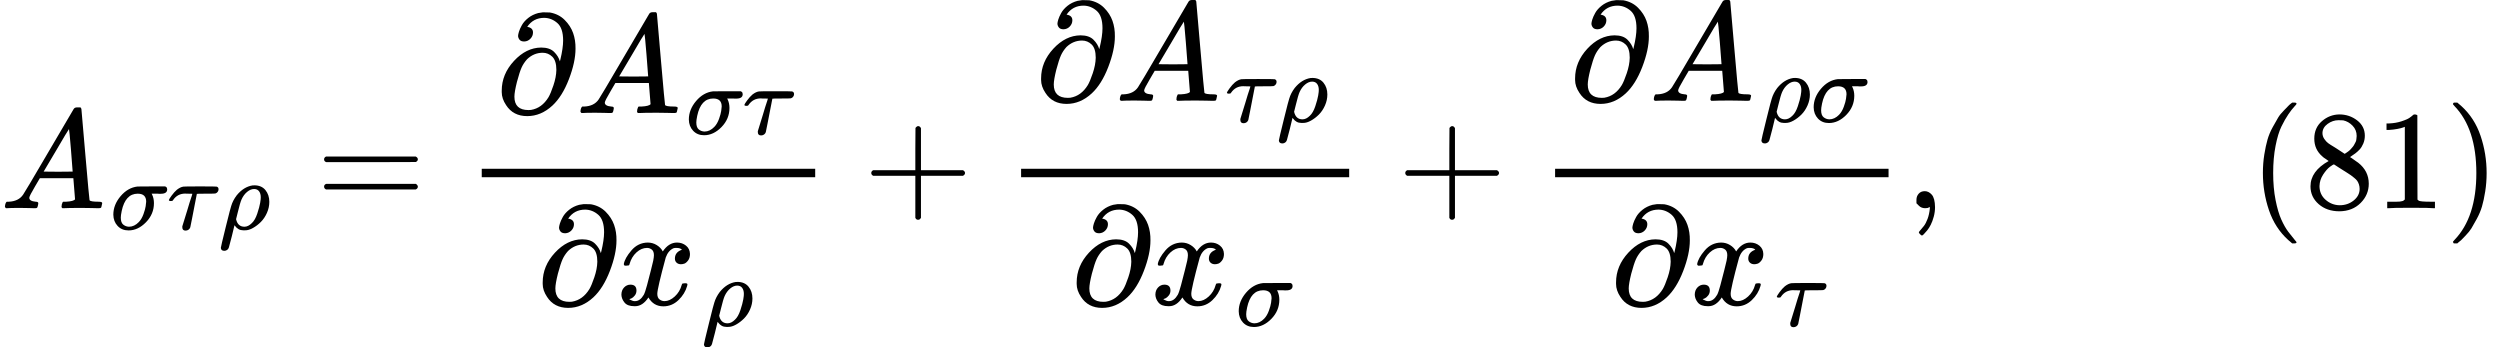 <svg version="1.1" style="vertical-align: -2.237ex;" xmlns="http://www.w3.org/2000/svg" width="17755.8px" height="2467.5px"   viewBox="0 -1478.7 17755.8 2467.5" xmlns:xlink="http://www.w3.org/1999/xlink"><defs><path id="MJX-875-TEX-I-1D434" d="M208 74Q208 50 254 46Q272 46 272 35Q272 34 270 22Q267 8 264 4T251 0Q249 0 239 0T205 1T141 2Q70 2 50 0H42Q35 7 35 11Q37 38 48 46H62Q132 49 164 96Q170 102 345 401T523 704Q530 716 547 716H555H572Q578 707 578 706L606 383Q634 60 636 57Q641 46 701 46Q726 46 726 36Q726 34 723 22Q720 7 718 4T704 0Q701 0 690 0T651 1T578 2Q484 2 455 0H443Q437 6 437 9T439 27Q443 40 445 43L449 46H469Q523 49 533 63L521 213H283L249 155Q208 86 208 74ZM516 260Q516 271 504 416T490 562L463 519Q447 492 400 412L310 260L413 259Q516 259 516 260Z"></path><path id="MJX-875-TEX-I-1D70E" d="M184 -11Q116 -11 74 34T31 147Q31 247 104 333T274 430Q275 431 414 431H552Q553 430 555 429T559 427T562 425T565 422T567 420T569 416T570 412T571 407T572 401Q572 357 507 357Q500 357 490 357T476 358H416L421 348Q439 310 439 263Q439 153 359 71T184 -11ZM361 278Q361 358 276 358Q152 358 115 184Q114 180 114 178Q106 141 106 117Q106 67 131 47T188 26Q242 26 287 73Q316 103 334 153T356 233T361 278Z"></path><path id="MJX-875-TEX-I-1D70F" d="M39 284Q18 284 18 294Q18 301 45 338T99 398Q134 425 164 429Q170 431 332 431Q492 431 497 429Q517 424 517 402Q517 388 508 376T485 360Q479 358 389 358T299 356Q298 355 283 274T251 109T233 20Q228 5 215 -4T186 -13Q153 -13 153 20V30L203 192Q214 228 227 272T248 336L254 357Q254 358 208 358Q206 358 197 358T183 359Q105 359 61 295Q56 287 53 286T39 284Z"></path><path id="MJX-875-TEX-I-1D70C" d="M58 -216Q25 -216 23 -186Q23 -176 73 26T127 234Q143 289 182 341Q252 427 341 441Q343 441 349 441T359 442Q432 442 471 394T510 276Q510 219 486 165T425 74T345 13T266 -10H255H248Q197 -10 165 35L160 41L133 -71Q108 -168 104 -181T92 -202Q76 -216 58 -216ZM424 322Q424 359 407 382T357 405Q322 405 287 376T231 300Q217 269 193 170L176 102Q193 26 260 26Q298 26 334 62Q367 92 389 158T418 266T424 322Z"></path><path id="MJX-875-TEX-N-3D" d="M56 347Q56 360 70 367H707Q722 359 722 347Q722 336 708 328L390 327H72Q56 332 56 347ZM56 153Q56 168 72 173H708Q722 163 722 153Q722 140 707 133H70Q56 140 56 153Z"></path><path id="MJX-875-TEX-I-1D715" d="M202 508Q179 508 169 520T158 547Q158 557 164 577T185 624T230 675T301 710L333 715H345Q378 715 384 714Q447 703 489 661T549 568T566 457Q566 362 519 240T402 53Q321 -22 223 -22Q123 -22 73 56Q42 102 42 148V159Q42 276 129 370T322 465Q383 465 414 434T455 367L458 378Q478 461 478 515Q478 603 437 639T344 676Q266 676 223 612Q264 606 264 572Q264 547 246 528T202 508ZM430 306Q430 372 401 400T333 428Q270 428 222 382Q197 354 183 323T150 221Q132 149 132 116Q132 21 232 21Q244 21 250 22Q327 35 374 112Q389 137 409 196T430 306Z"></path><path id="MJX-875-TEX-I-1D465" d="M52 289Q59 331 106 386T222 442Q257 442 286 424T329 379Q371 442 430 442Q467 442 494 420T522 361Q522 332 508 314T481 292T458 288Q439 288 427 299T415 328Q415 374 465 391Q454 404 425 404Q412 404 406 402Q368 386 350 336Q290 115 290 78Q290 50 306 38T341 26Q378 26 414 59T463 140Q466 150 469 151T485 153H489Q504 153 504 145Q504 144 502 134Q486 77 440 33T333 -11Q263 -11 227 52Q186 -10 133 -10H127Q78 -10 57 16T35 71Q35 103 54 123T99 143Q142 143 142 101Q142 81 130 66T107 46T94 41L91 40Q91 39 97 36T113 29T132 26Q168 26 194 71Q203 87 217 139T245 247T261 313Q266 340 266 352Q266 380 251 392T217 404Q177 404 142 372T93 290Q91 281 88 280T72 278H58Q52 284 52 289Z"></path><path id="MJX-875-TEX-N-2B" d="M56 237T56 250T70 270H369V420L370 570Q380 583 389 583Q402 583 409 568V270H707Q722 262 722 250T707 230H409V-68Q401 -82 391 -82H389H387Q375 -82 369 -68V230H70Q56 237 56 250Z"></path><path id="MJX-875-TEX-N-2C" d="M78 35T78 60T94 103T137 121Q165 121 187 96T210 8Q210 -27 201 -60T180 -117T154 -158T130 -185T117 -194Q113 -194 104 -185T95 -172Q95 -168 106 -156T131 -126T157 -76T173 -3V9L172 8Q170 7 167 6T161 3T152 1T140 0Q113 0 96 17Z"></path><path id="MJX-875-TEX-N-28" d="M94 250Q94 319 104 381T127 488T164 576T202 643T244 695T277 729T302 750H315H319Q333 750 333 741Q333 738 316 720T275 667T226 581T184 443T167 250T184 58T225 -81T274 -167T316 -220T333 -241Q333 -250 318 -250H315H302L274 -226Q180 -141 137 -14T94 250Z"></path><path id="MJX-875-TEX-N-38" d="M70 417T70 494T124 618T248 666Q319 666 374 624T429 515Q429 485 418 459T392 417T361 389T335 371T324 363L338 354Q352 344 366 334T382 323Q457 264 457 174Q457 95 399 37T249 -22Q159 -22 101 29T43 155Q43 263 172 335L154 348Q133 361 127 368Q70 417 70 494ZM286 386L292 390Q298 394 301 396T311 403T323 413T334 425T345 438T355 454T364 471T369 491T371 513Q371 556 342 586T275 624Q268 625 242 625Q201 625 165 599T128 534Q128 511 141 492T167 463T217 431Q224 426 228 424L286 386ZM250 21Q308 21 350 55T392 137Q392 154 387 169T375 194T353 216T330 234T301 253T274 270Q260 279 244 289T218 306L210 311Q204 311 181 294T133 239T107 157Q107 98 150 60T250 21Z"></path><path id="MJX-875-TEX-N-31" d="M213 578L200 573Q186 568 160 563T102 556H83V602H102Q149 604 189 617T245 641T273 663Q275 666 285 666Q294 666 302 660V361L303 61Q310 54 315 52T339 48T401 46H427V0H416Q395 3 257 3Q121 3 100 0H88V46H114Q136 46 152 46T177 47T193 50T201 52T207 57T213 61V578Z"></path><path id="MJX-875-TEX-N-29" d="M60 749L64 750Q69 750 74 750H86L114 726Q208 641 251 514T294 250Q294 182 284 119T261 12T224 -76T186 -143T145 -194T113 -227T90 -246Q87 -249 86 -250H74Q66 -250 63 -250T58 -247T55 -238Q56 -237 66 -225Q221 -64 221 250T66 725Q56 737 55 738Q55 746 60 749Z"></path></defs><g stroke="currentColor" fill="currentColor" stroke-width="0" transform="scale(1,-1)"><g ><g ><g ><use  xlink:href="#MJX-875-TEX-I-1D434"></use></g><g  transform="translate(783,-150) scale(0.707)" ><g ><use  xlink:href="#MJX-875-TEX-I-1D70E"></use></g><g  transform="translate(571,0)"><use  xlink:href="#MJX-875-TEX-I-1D70F"></use></g><g  transform="translate(1088,0)"><use  xlink:href="#MJX-875-TEX-I-1D70C"></use></g></g></g><g  transform="translate(2245.7,0)"><use  xlink:href="#MJX-875-TEX-N-3D"></use></g><g  transform="translate(3301.5,0)"><g  transform="translate(220,676)"><g ><use  xlink:href="#MJX-875-TEX-I-1D715"></use></g><g  transform="translate(566,0)"><g ><use  xlink:href="#MJX-875-TEX-I-1D434"></use></g><g  transform="translate(783,-150) scale(0.707)" ><g ><use  xlink:href="#MJX-875-TEX-I-1D70E"></use></g><g  transform="translate(571,0)"><use  xlink:href="#MJX-875-TEX-I-1D70F"></use></g></g></g></g><g  transform="translate(510.9,-686)"><g ><use  xlink:href="#MJX-875-TEX-I-1D715"></use></g><g  transform="translate(566,0)"><g ><use  xlink:href="#MJX-875-TEX-I-1D465"></use></g><g  transform="translate(605,-150) scale(0.707)" ><g ><use  xlink:href="#MJX-875-TEX-I-1D70C"></use></g></g></g></g><rect width="2368.3" height="60" x="120" y="220"></rect></g><g  transform="translate(6132,0)"><use  xlink:href="#MJX-875-TEX-N-2B"></use></g><g  transform="translate(7132.2,0)"><g  transform="translate(220,762.7)"><g ><use  xlink:href="#MJX-875-TEX-I-1D715"></use></g><g  transform="translate(566,0)"><g ><use  xlink:href="#MJX-875-TEX-I-1D434"></use></g><g  transform="translate(783,-150) scale(0.707)" ><g ><use  xlink:href="#MJX-875-TEX-I-1D70F"></use></g><g  transform="translate(517,0)"><use  xlink:href="#MJX-875-TEX-I-1D70C"></use></g></g></g></g><g  transform="translate(472.7,-686)"><g ><use  xlink:href="#MJX-875-TEX-I-1D715"></use></g><g  transform="translate(566,0)"><g ><use  xlink:href="#MJX-875-TEX-I-1D465"></use></g><g  transform="translate(605,-150) scale(0.707)" ><g ><use  xlink:href="#MJX-875-TEX-I-1D70E"></use></g></g></g></g><rect width="2330.1" height="60" x="120" y="220"></rect></g><g  transform="translate(9924.6,0)"><use  xlink:href="#MJX-875-TEX-N-2B"></use></g><g  transform="translate(10924.8,0)"><g  transform="translate(220,762.7)"><g ><use  xlink:href="#MJX-875-TEX-I-1D715"></use></g><g  transform="translate(566,0)"><g ><use  xlink:href="#MJX-875-TEX-I-1D434"></use></g><g  transform="translate(783,-150) scale(0.707)" ><g ><use  xlink:href="#MJX-875-TEX-I-1D70C"></use></g><g  transform="translate(517,0)"><use  xlink:href="#MJX-875-TEX-I-1D70E"></use></g></g></g></g><g  transform="translate(510.9,-686)"><g ><use  xlink:href="#MJX-875-TEX-I-1D715"></use></g><g  transform="translate(566,0)"><g ><use  xlink:href="#MJX-875-TEX-I-1D465"></use></g><g  transform="translate(605,-150) scale(0.707)" ><g ><use  xlink:href="#MJX-875-TEX-I-1D70F"></use></g></g></g></g><rect width="2368.3" height="60" x="120" y="220"></rect></g><g  transform="translate(13533.2,0)"><use  xlink:href="#MJX-875-TEX-N-2C"></use></g><g  transform="translate(13811.2,0)"><g ></g></g><g  transform="translate(15977.8,0)"><use  xlink:href="#MJX-875-TEX-N-28"></use><use  xlink:href="#MJX-875-TEX-N-38" transform="translate(389,0)"></use><use  xlink:href="#MJX-875-TEX-N-31" transform="translate(889,0)"></use><use  xlink:href="#MJX-875-TEX-N-29" transform="translate(1389,0)"></use></g></g></g></svg>